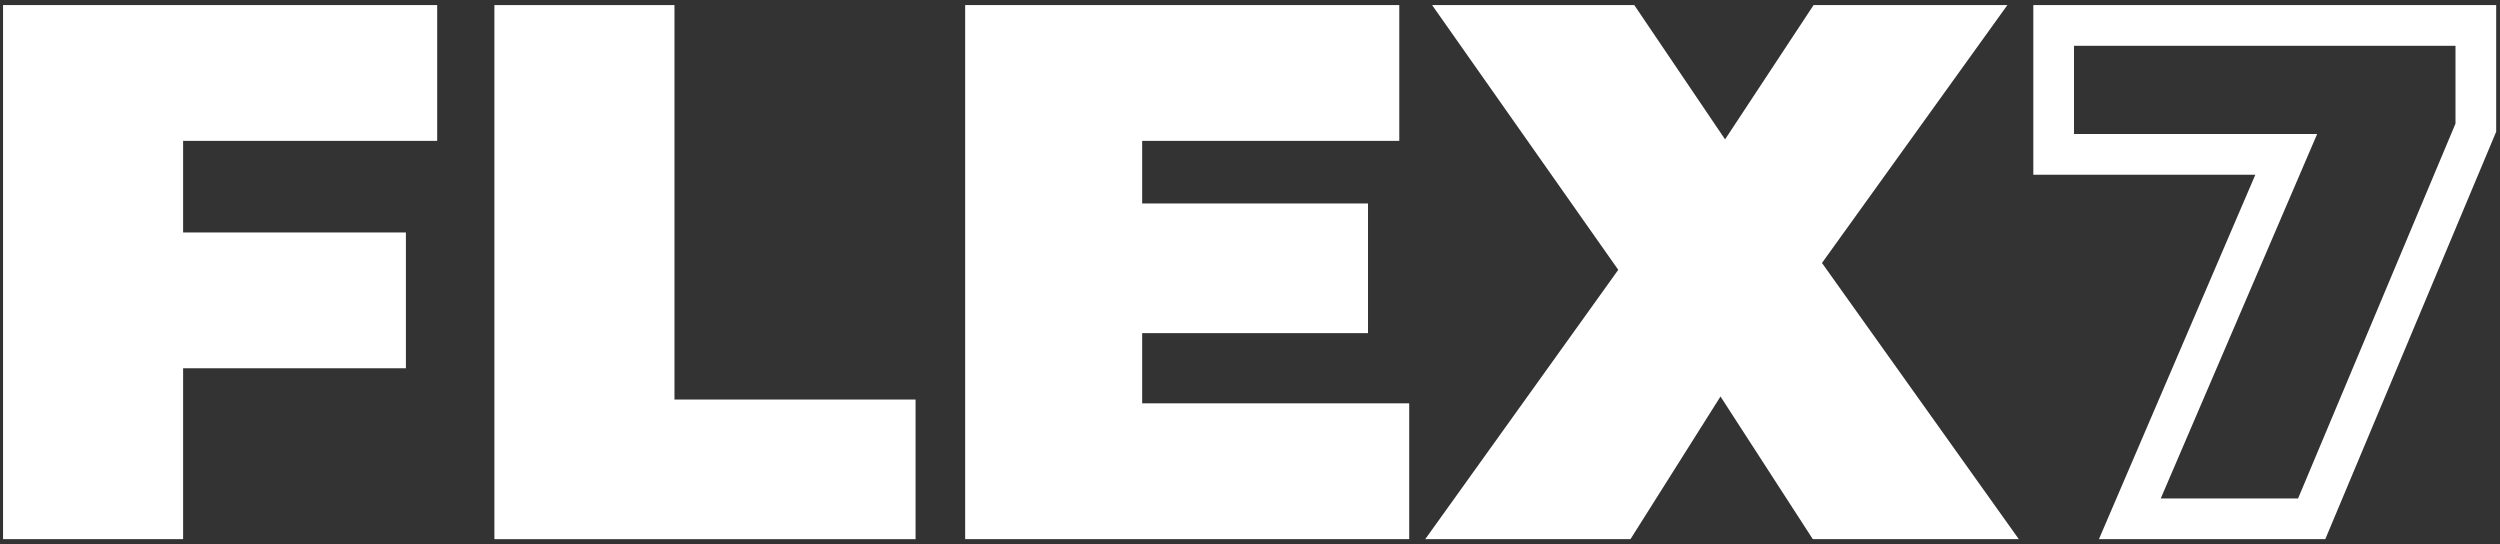<?xml version="1.0" encoding="utf-8"?>
<!-- Generator: Adobe Illustrator 21.0.0, SVG Export Plug-In . SVG Version: 6.00 Build 0)  -->
<svg version="1.1" id="Layer_1" xmlns="http://www.w3.org/2000/svg" xmlns:xlink="http://www.w3.org/1999/xlink" x="0px" y="0px"
	 viewBox="0 0 983 214" style="enable-background:new 0 0 983 214;" xml:space="preserve">
<rect x="0" y="0" width="983" height="214" fill="#333333" stroke="none"/>
<style type="text/css">
	.st0{fill:#FFFFFF;}
</style>
<g>
	<path class="st0" d="M72,55.4v36h87.6v53.4H72V212H1.2V2h170.7v53.4H72z"/>
	<path class="st0" d="M194.4,2h70.8v155.1H360V212H194.4V2z"/>
	<path class="st0" d="M554.1,158.6V212H379.5V2h170.7v53.4H449.1V80h88.8v51h-88.8v27.6H554.1z"/>
	<path class="st0" d="M712.8,212l-36.3-56.1L641.1,212h-80.7l75.9-105.9L563.1,2h79.5l35.7,52.8L713.1,2h76.2l-72.9,101.4L793.8,212
		H712.8z"/>
	<path class="st0" d="M914.3,212h-89l61.5-143.3h-87.3V2h182v49.8L914.3,212z M849.6,196h54l61.9-147.4V18h-150v34.7h95.6L849.6,196
		z"/>
</g>
</svg>
